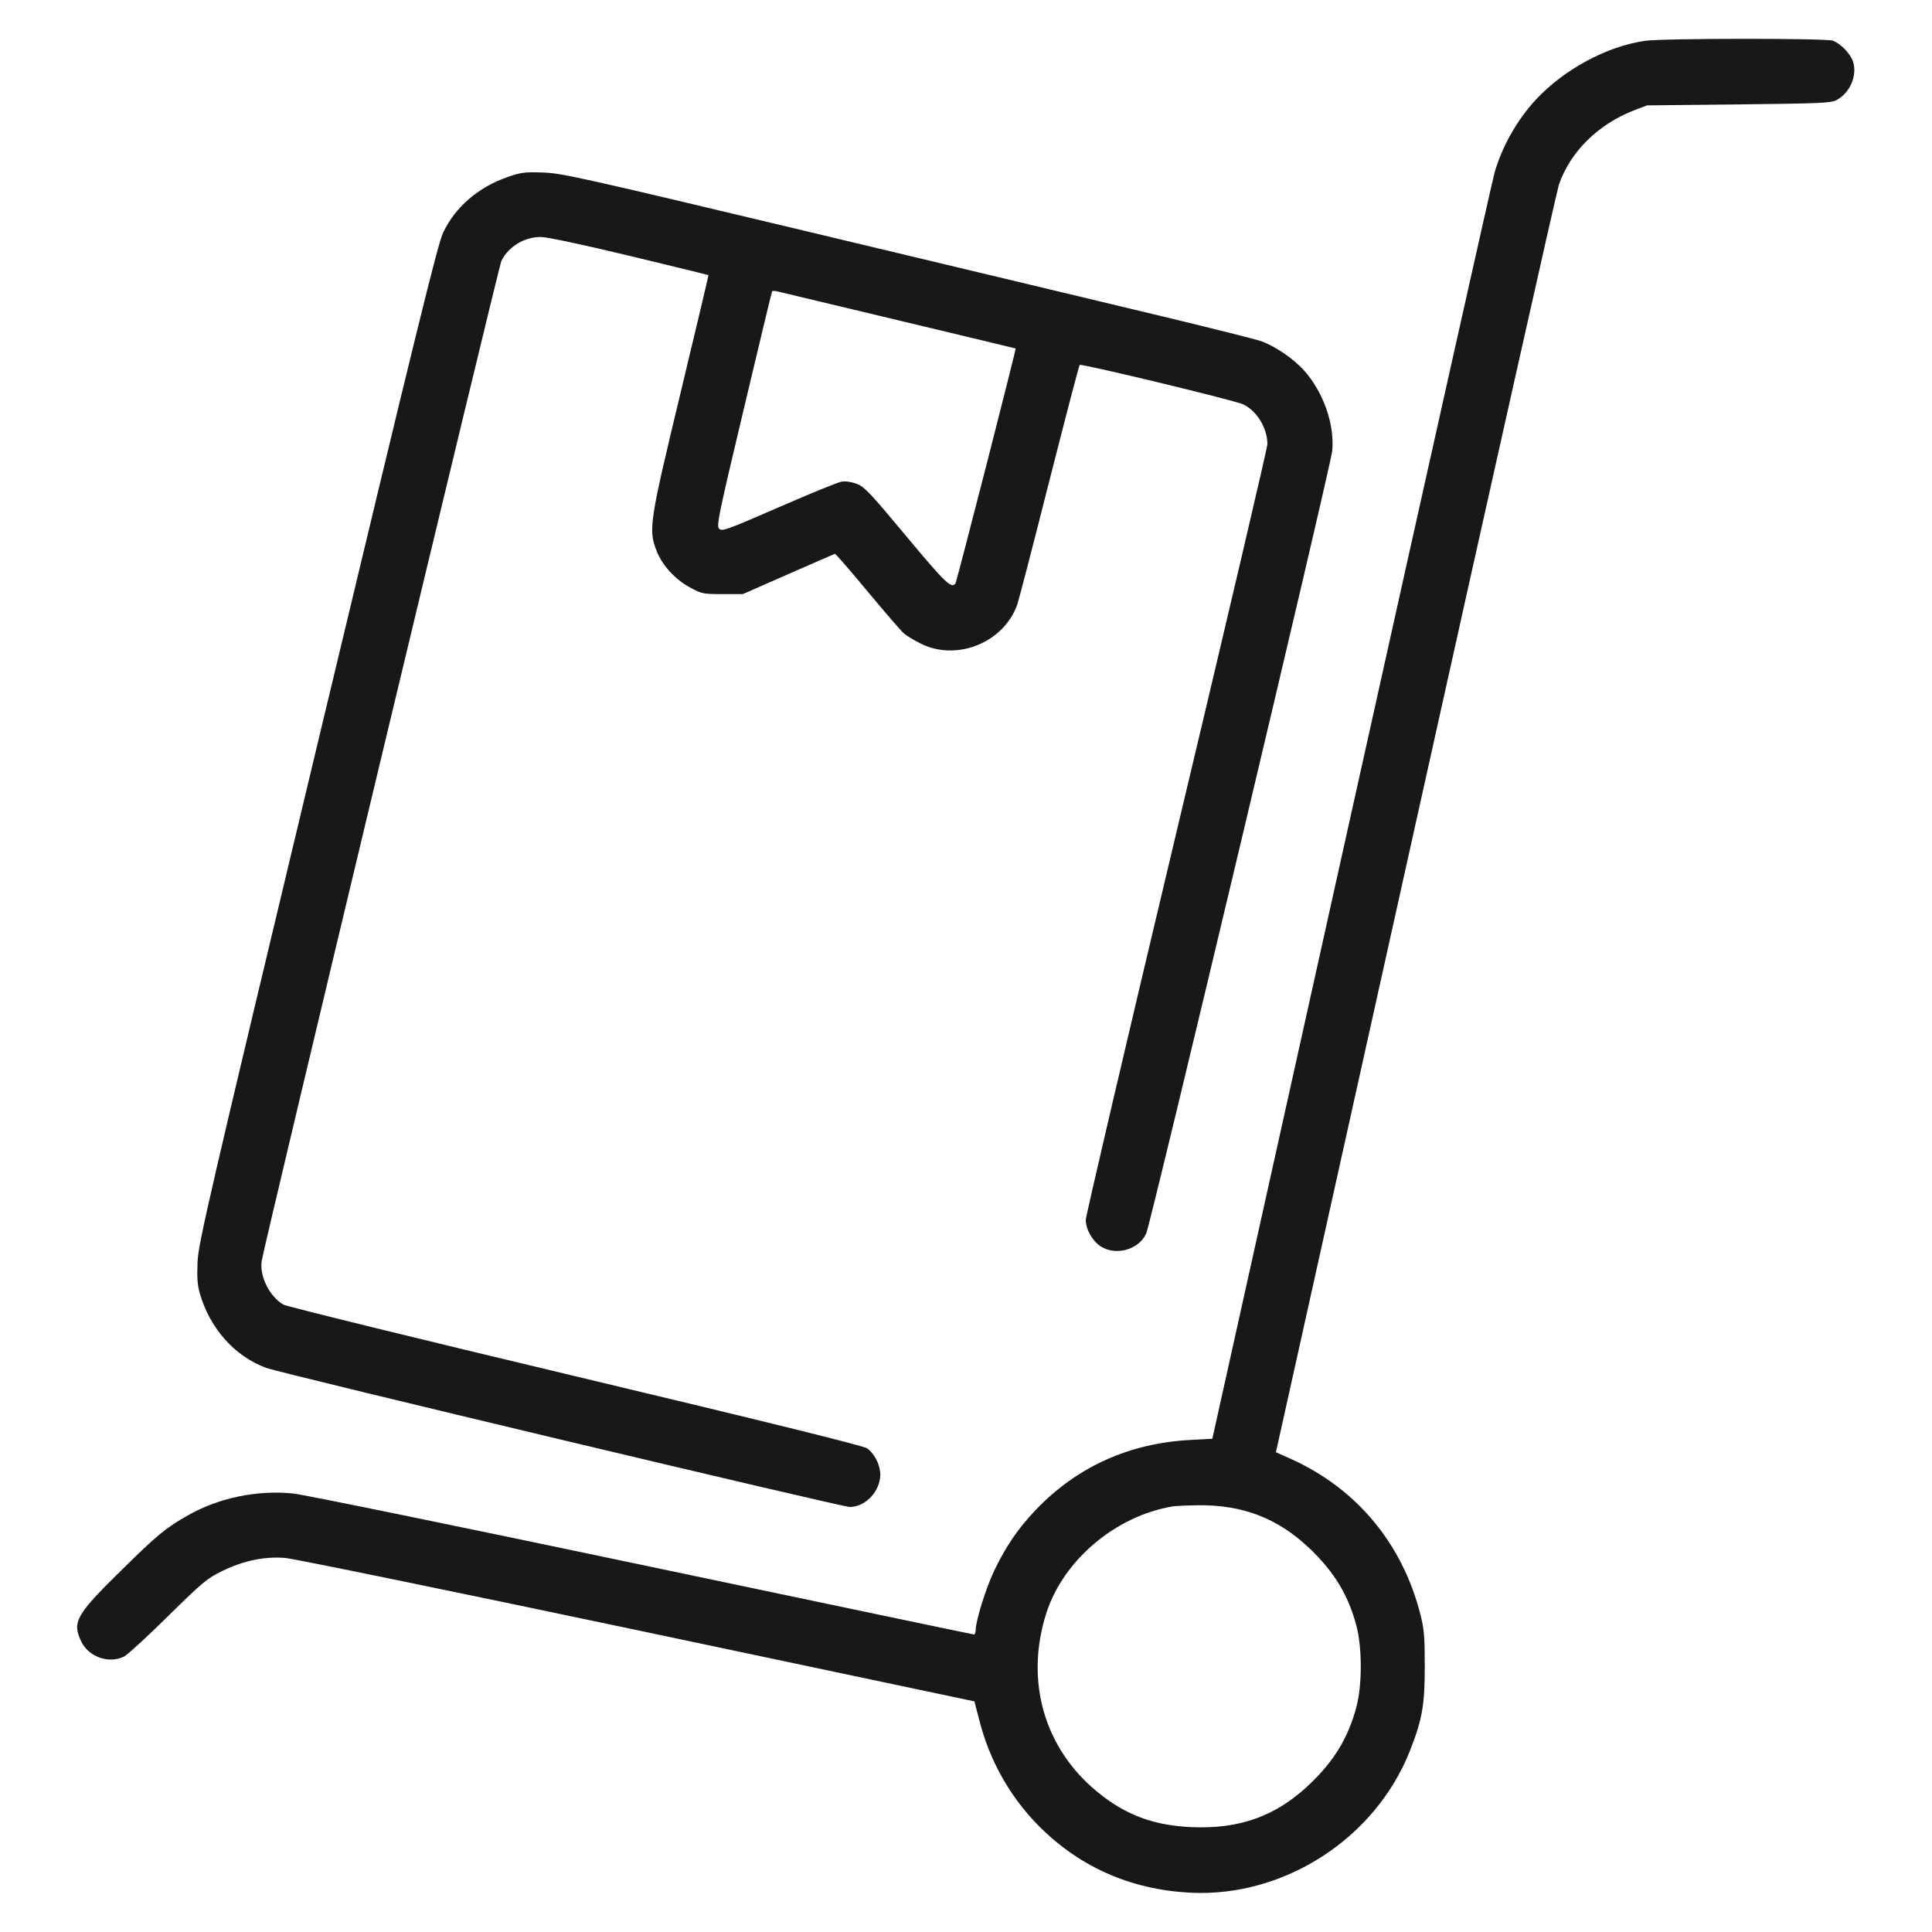 <?xml version="1.0" encoding="UTF-8"?> <svg xmlns="http://www.w3.org/2000/svg" viewBox="0 0 24 24" version="1.1" id="Warehouse-Cart-Package-Ribbon-1--Streamline-Ultimate.svg"><desc>Warehouse Cart Package Ribbon 1 Streamline Icon: https://streamlinehq.com</desc><path d="M20.436 0.507C19.96 0.575 19.427 0.863 19.079 1.238C18.846 1.489 18.66 1.819 18.567 2.141C18.536 2.25 17.734 5.835 16.785 10.107L15.06 17.873 14.796 17.887C14.032 17.926 13.382 18.218 12.868 18.755C12.648 18.985 12.493 19.212 12.348 19.517C12.246 19.733 12.12 20.137 12.12 20.25C12.12 20.28 12.11 20.304 12.099 20.304C12.087 20.304 10.232 19.915 7.975 19.44C5.719 18.965 3.77 18.566 3.645 18.553C3.198 18.507 2.72 18.605 2.335 18.824C2.058 18.981 1.957 19.064 1.503 19.511C0.943 20.061 0.893 20.151 1.01 20.393C1.103 20.585 1.356 20.672 1.543 20.577C1.585 20.555 1.831 20.33 2.088 20.076C2.517 19.654 2.573 19.607 2.76 19.516C3.024 19.387 3.283 19.333 3.54 19.353C3.646 19.361 5.616 19.766 7.918 20.251L12.104 21.135 12.172 21.394C12.295 21.865 12.536 22.298 12.868 22.645C13.383 23.182 14.037 23.476 14.796 23.512C15.955 23.567 17.082 22.838 17.512 21.755C17.667 21.365 17.699 21.183 17.699 20.7C17.699 20.335 17.691 20.236 17.646 20.06C17.423 19.175 16.85 18.488 16.031 18.121L15.85 18.04 17.584 10.238C18.537 5.947 19.339 2.373 19.365 2.295C19.505 1.887 19.851 1.544 20.298 1.371L20.46 1.309 21.6 1.297C22.625 1.285 22.748 1.28 22.817 1.242C22.984 1.15 23.075 0.935 23.018 0.763C22.987 0.667 22.865 0.542 22.768 0.505C22.686 0.474 20.652 0.475 20.436 0.507M6.3 2.201C5.942 2.326 5.655 2.573 5.506 2.887C5.436 3.035 5.185 4.059 3.944 9.242C2.583 14.928 2.465 15.44 2.454 15.675C2.446 15.87 2.452 15.963 2.483 16.07C2.61 16.505 2.913 16.845 3.305 16.992C3.488 17.06 10.452 18.72 10.556 18.72C10.736 18.72 10.908 18.555 10.933 18.359C10.95 18.233 10.877 18.069 10.772 17.992C10.728 17.96 9.591 17.679 7.151 17.097C5.195 16.631 3.561 16.23 3.52 16.206C3.347 16.105 3.221 15.85 3.251 15.663C3.284 15.452 6.197 3.299 6.229 3.239C6.321 3.059 6.518 2.942 6.72 2.944C6.8 2.945 7.232 3.037 7.824 3.179C8.359 3.308 8.798 3.415 8.801 3.418C8.803 3.42 8.648 4.075 8.456 4.873C8.066 6.493 8.053 6.578 8.157 6.845C8.227 7.024 8.385 7.196 8.572 7.298C8.718 7.377 8.735 7.38 8.976 7.38L9.228 7.38 9.792 7.132C10.102 6.996 10.363 6.882 10.372 6.88C10.38 6.878 10.562 7.087 10.775 7.344C10.989 7.601 11.192 7.837 11.228 7.868C11.263 7.899 11.362 7.958 11.448 8C11.896 8.216 12.472 7.978 12.637 7.509C12.656 7.455 12.835 6.766 13.034 5.979C13.234 5.192 13.404 4.541 13.412 4.533C13.433 4.514 15.36 4.978 15.449 5.025C15.619 5.112 15.744 5.321 15.744 5.518C15.744 5.563 15.236 7.729 14.616 10.331C13.996 12.934 13.488 15.104 13.488 15.154C13.488 15.273 13.573 15.421 13.678 15.486C13.869 15.604 14.151 15.521 14.239 15.321C14.3 15.183 16.533 5.788 16.55 5.598C16.579 5.27 16.439 4.87 16.201 4.604C16.072 4.459 15.848 4.305 15.672 4.24C15.613 4.218 15.067 4.081 14.46 3.935C13.853 3.79 13.291 3.655 13.212 3.636C13.133 3.617 11.702 3.275 10.032 2.876C7.224 2.206 6.977 2.15 6.744 2.143C6.518 2.135 6.472 2.141 6.3 2.201M9.591 3.62C9.586 3.629 9.428 4.287 9.239 5.083C8.922 6.417 8.898 6.532 8.934 6.568C8.97 6.604 9.027 6.583 9.673 6.302C10.058 6.134 10.41 5.99 10.455 5.983C10.504 5.975 10.579 5.986 10.644 6.011C10.738 6.047 10.812 6.125 11.259 6.662C11.745 7.245 11.823 7.32 11.87 7.245C11.887 7.217 12.625 4.336 12.617 4.329C12.614 4.327 11.969 4.173 11.184 3.985C10.399 3.798 9.721 3.636 9.678 3.625C9.635 3.613 9.596 3.611 9.591 3.62M14.568 18.713C13.856 18.832 13.205 19.384 12.996 20.045C12.731 20.883 12.971 21.718 13.632 22.26C13.981 22.546 14.329 22.676 14.798 22.697C15.4 22.724 15.851 22.561 16.266 22.167C16.573 21.876 16.748 21.587 16.85 21.204C16.922 20.935 16.922 20.468 16.85 20.196C16.749 19.814 16.573 19.525 16.266 19.233C15.875 18.861 15.437 18.692 14.884 18.699C14.743 18.701 14.601 18.707 14.568 18.713" stroke="none" fill="#181818" fill-rule="evenodd"></path></svg> 
